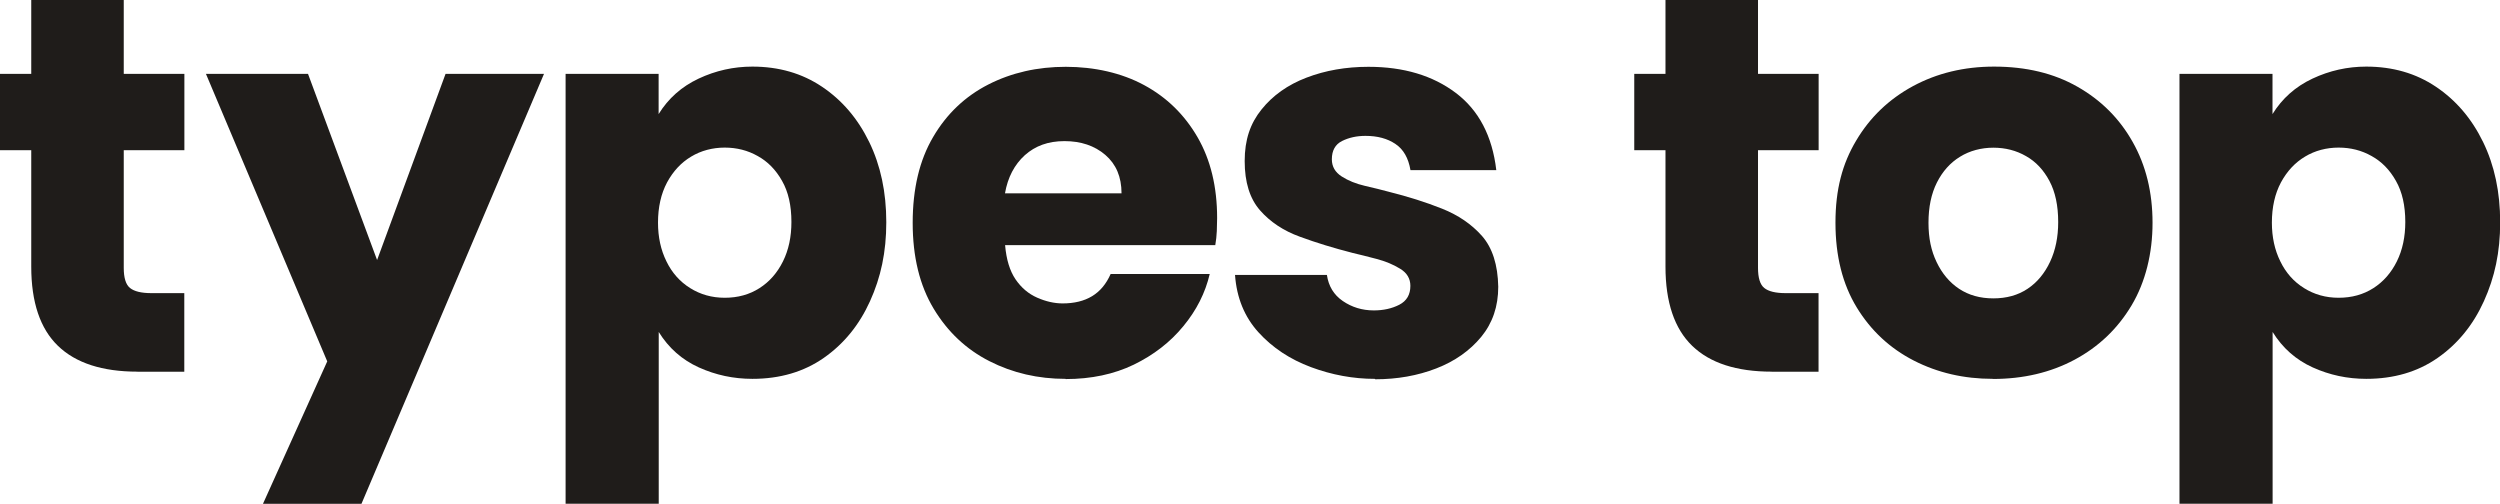 <svg xmlns="http://www.w3.org/2000/svg" width="134" height="27" viewBox="0 0 134 27" fill="none"><g clip-path="url(#clip0_3071_3735)"><path d="M7.371 19.921C5.482 19.921 4.06 19.458 3.107 18.538C2.154 17.618 1.675 16.202 1.675 14.291V8.049H0V3.961H1.675V0H6.633V3.961H9.883V8.049H6.633V14.357C6.633 14.891 6.743 15.255 6.969 15.436C7.195 15.618 7.575 15.712 8.109 15.712H9.878V19.926H7.366L7.371 19.921Z" fill="#1F1C1A"></path><path d="M14.097 27L17.54 19.37L11.039 3.961H16.51L20.212 13.938L23.881 3.961H29.158L19.374 27.005H14.097V27Z" fill="#1F1C1A"></path><path d="M30.316 27V3.961H35.302V6.115C35.82 5.278 36.531 4.644 37.445 4.214C38.36 3.785 39.318 3.57 40.326 3.57C41.742 3.57 42.987 3.928 44.062 4.65C45.136 5.371 45.979 6.357 46.59 7.613C47.202 8.87 47.505 10.302 47.505 11.911C47.505 13.519 47.213 14.863 46.634 16.142C46.056 17.42 45.23 18.433 44.155 19.183C43.081 19.932 41.808 20.306 40.326 20.306C39.318 20.306 38.365 20.103 37.462 19.695C36.558 19.287 35.842 18.654 35.308 17.794V27H30.322H30.316ZM38.844 15.96C39.55 15.96 40.172 15.789 40.712 15.442C41.246 15.1 41.665 14.621 41.968 14.009C42.271 13.398 42.42 12.693 42.42 11.9C42.42 11.018 42.255 10.285 41.919 9.696C41.588 9.106 41.153 8.66 40.613 8.363C40.078 8.06 39.489 7.911 38.844 7.911C38.2 7.911 37.577 8.071 37.043 8.396C36.509 8.715 36.079 9.178 35.754 9.779C35.434 10.379 35.269 11.101 35.269 11.933C35.269 12.704 35.418 13.398 35.721 14.009C36.018 14.621 36.443 15.1 36.993 15.442C37.539 15.784 38.156 15.96 38.844 15.96Z" fill="#1F1C1A"></path><path d="M57.123 20.307C55.641 20.307 54.28 19.993 53.035 19.359C51.79 18.726 50.793 17.789 50.044 16.544C49.294 15.299 48.92 13.767 48.92 11.944C48.92 10.12 49.283 8.589 50.016 7.344C50.743 6.099 51.735 5.162 52.975 4.529C54.22 3.895 55.602 3.581 57.128 3.581C58.654 3.581 60.114 3.906 61.326 4.562C62.538 5.217 63.491 6.148 64.191 7.36C64.891 8.572 65.238 10.016 65.238 11.69C65.238 11.905 65.232 12.137 65.221 12.385C65.21 12.633 65.183 12.886 65.139 13.139H53.873C53.939 13.911 54.126 14.522 54.434 14.974C54.743 15.426 55.129 15.751 55.591 15.954C56.054 16.158 56.511 16.263 56.958 16.263C57.58 16.263 58.104 16.136 58.533 15.877C58.963 15.618 59.294 15.222 59.53 14.687H64.841C64.604 15.695 64.136 16.627 63.425 17.486C62.72 18.345 61.833 19.029 60.77 19.546C59.707 20.059 58.489 20.318 57.117 20.318L57.123 20.307ZM53.873 10.363H60.114C60.114 9.481 59.822 8.798 59.244 8.302C58.666 7.807 57.933 7.564 57.057 7.564C56.181 7.564 55.492 7.818 54.93 8.319C54.374 8.826 54.016 9.503 53.867 10.363H53.873Z" fill="#1F1C1A"></path><path d="M73.695 20.307C72.538 20.307 71.392 20.097 70.269 19.679C69.145 19.26 68.203 18.637 67.453 17.811C66.704 16.985 66.285 15.96 66.197 14.737H71.122C71.21 15.337 71.492 15.806 71.976 16.136C72.461 16.467 73.012 16.638 73.635 16.638C74.152 16.638 74.604 16.538 75.001 16.335C75.397 16.131 75.596 15.795 75.596 15.321C75.596 14.935 75.414 14.627 75.05 14.406C74.687 14.181 74.263 14.004 73.778 13.877C73.293 13.751 72.869 13.641 72.505 13.558C71.497 13.299 70.555 13.013 69.674 12.688C68.792 12.368 68.081 11.894 67.536 11.272C66.991 10.649 66.715 9.773 66.715 8.633C66.715 7.492 67.013 6.617 67.619 5.867C68.219 5.118 69.023 4.545 70.032 4.16C71.04 3.774 72.147 3.581 73.348 3.581C75.238 3.581 76.797 4.049 78.031 4.98C79.265 5.911 79.987 7.294 80.201 9.118H75.601C75.491 8.473 75.227 8.005 74.797 7.718C74.367 7.426 73.833 7.283 73.188 7.283C72.715 7.283 72.296 7.377 71.932 7.559C71.569 7.74 71.387 8.071 71.387 8.539C71.387 8.925 71.563 9.233 71.916 9.459C72.268 9.685 72.681 9.85 73.155 9.961C73.629 10.071 74.059 10.175 74.444 10.28C75.475 10.539 76.422 10.836 77.293 11.184C78.163 11.531 78.874 12.015 79.436 12.649C79.992 13.283 80.284 14.191 80.306 15.37C80.306 16.423 80.003 17.315 79.391 18.059C78.78 18.797 77.976 19.365 76.978 19.75C75.981 20.136 74.891 20.329 73.712 20.329L73.695 20.307Z" fill="#1F1C1A"></path><path d="M94.967 19.921C93.077 19.921 91.656 19.458 90.703 18.538C89.75 17.618 89.27 16.202 89.27 14.291V8.049H87.596V3.961H89.27V0H94.229V3.961H97.479V8.049H94.229V14.357C94.229 14.891 94.339 15.255 94.565 15.436C94.791 15.618 95.171 15.712 95.705 15.712H97.474V19.926H94.961L94.967 19.921Z" fill="#1F1C1A"></path><path d="M106.81 20.306C105.267 20.306 103.857 19.981 102.579 19.326C101.301 18.67 100.281 17.723 99.521 16.478C98.761 15.232 98.381 13.723 98.381 11.938C98.381 10.153 98.75 8.776 99.494 7.531C100.232 6.286 101.246 5.316 102.535 4.617C103.824 3.922 105.273 3.57 106.881 3.57C108.6 3.57 110.088 3.928 111.355 4.65C112.622 5.371 113.608 6.357 114.313 7.613C115.024 8.87 115.376 10.313 115.376 11.944C115.376 13.574 115.002 15.111 114.253 16.367C113.503 17.623 112.484 18.593 111.195 19.282C109.906 19.97 108.446 20.312 106.821 20.312L106.81 20.306ZM106.843 15.993C107.553 15.993 108.165 15.822 108.677 15.48C109.19 15.139 109.592 14.654 109.884 14.032C110.176 13.409 110.319 12.704 110.319 11.905C110.319 11.024 110.165 10.291 109.851 9.701C109.537 9.112 109.124 8.666 108.595 8.368C108.071 8.065 107.482 7.916 106.843 7.916C106.204 7.916 105.581 8.076 105.058 8.401C104.534 8.721 104.121 9.184 103.818 9.784C103.515 10.385 103.367 11.106 103.367 11.938C103.367 12.77 103.51 13.437 103.802 14.048C104.094 14.66 104.496 15.139 105.008 15.48C105.526 15.822 106.132 15.993 106.843 15.993Z" fill="#1F1C1A"></path><path d="M116.82 27V3.961H121.806V6.115C122.324 5.278 123.035 4.644 123.949 4.214C124.864 3.785 125.822 3.57 126.83 3.57C128.246 3.57 129.491 3.928 130.565 4.65C131.64 5.371 132.483 6.357 133.094 7.613C133.706 8.87 134.009 10.302 134.009 11.911C134.009 13.519 133.717 14.863 133.138 16.142C132.56 17.42 131.733 18.433 130.659 19.183C129.585 19.932 128.312 20.306 126.83 20.306C125.822 20.306 124.869 20.103 123.966 19.695C123.062 19.287 122.346 18.654 121.812 17.794V27H116.826H116.82ZM125.348 15.96C126.054 15.96 126.676 15.789 127.216 15.442C127.75 15.1 128.169 14.621 128.472 14.009C128.775 13.398 128.924 12.693 128.924 11.9C128.924 11.018 128.758 10.285 128.422 9.696C128.092 9.106 127.657 8.66 127.117 8.363C126.582 8.06 125.993 7.911 125.348 7.911C124.704 7.911 124.081 8.071 123.547 8.396C123.013 8.715 122.583 9.178 122.258 9.779C121.938 10.379 121.773 11.101 121.773 11.933C121.773 12.704 121.922 13.398 122.225 14.009C122.522 14.621 122.946 15.1 123.497 15.442C124.043 15.784 124.66 15.96 125.348 15.96Z" fill="#1F1C1A"></path></g><defs><clipPath id="clip0_3071_3735"><rect width="134.003" height="27" fill="white"></rect></clipPath></defs></svg>